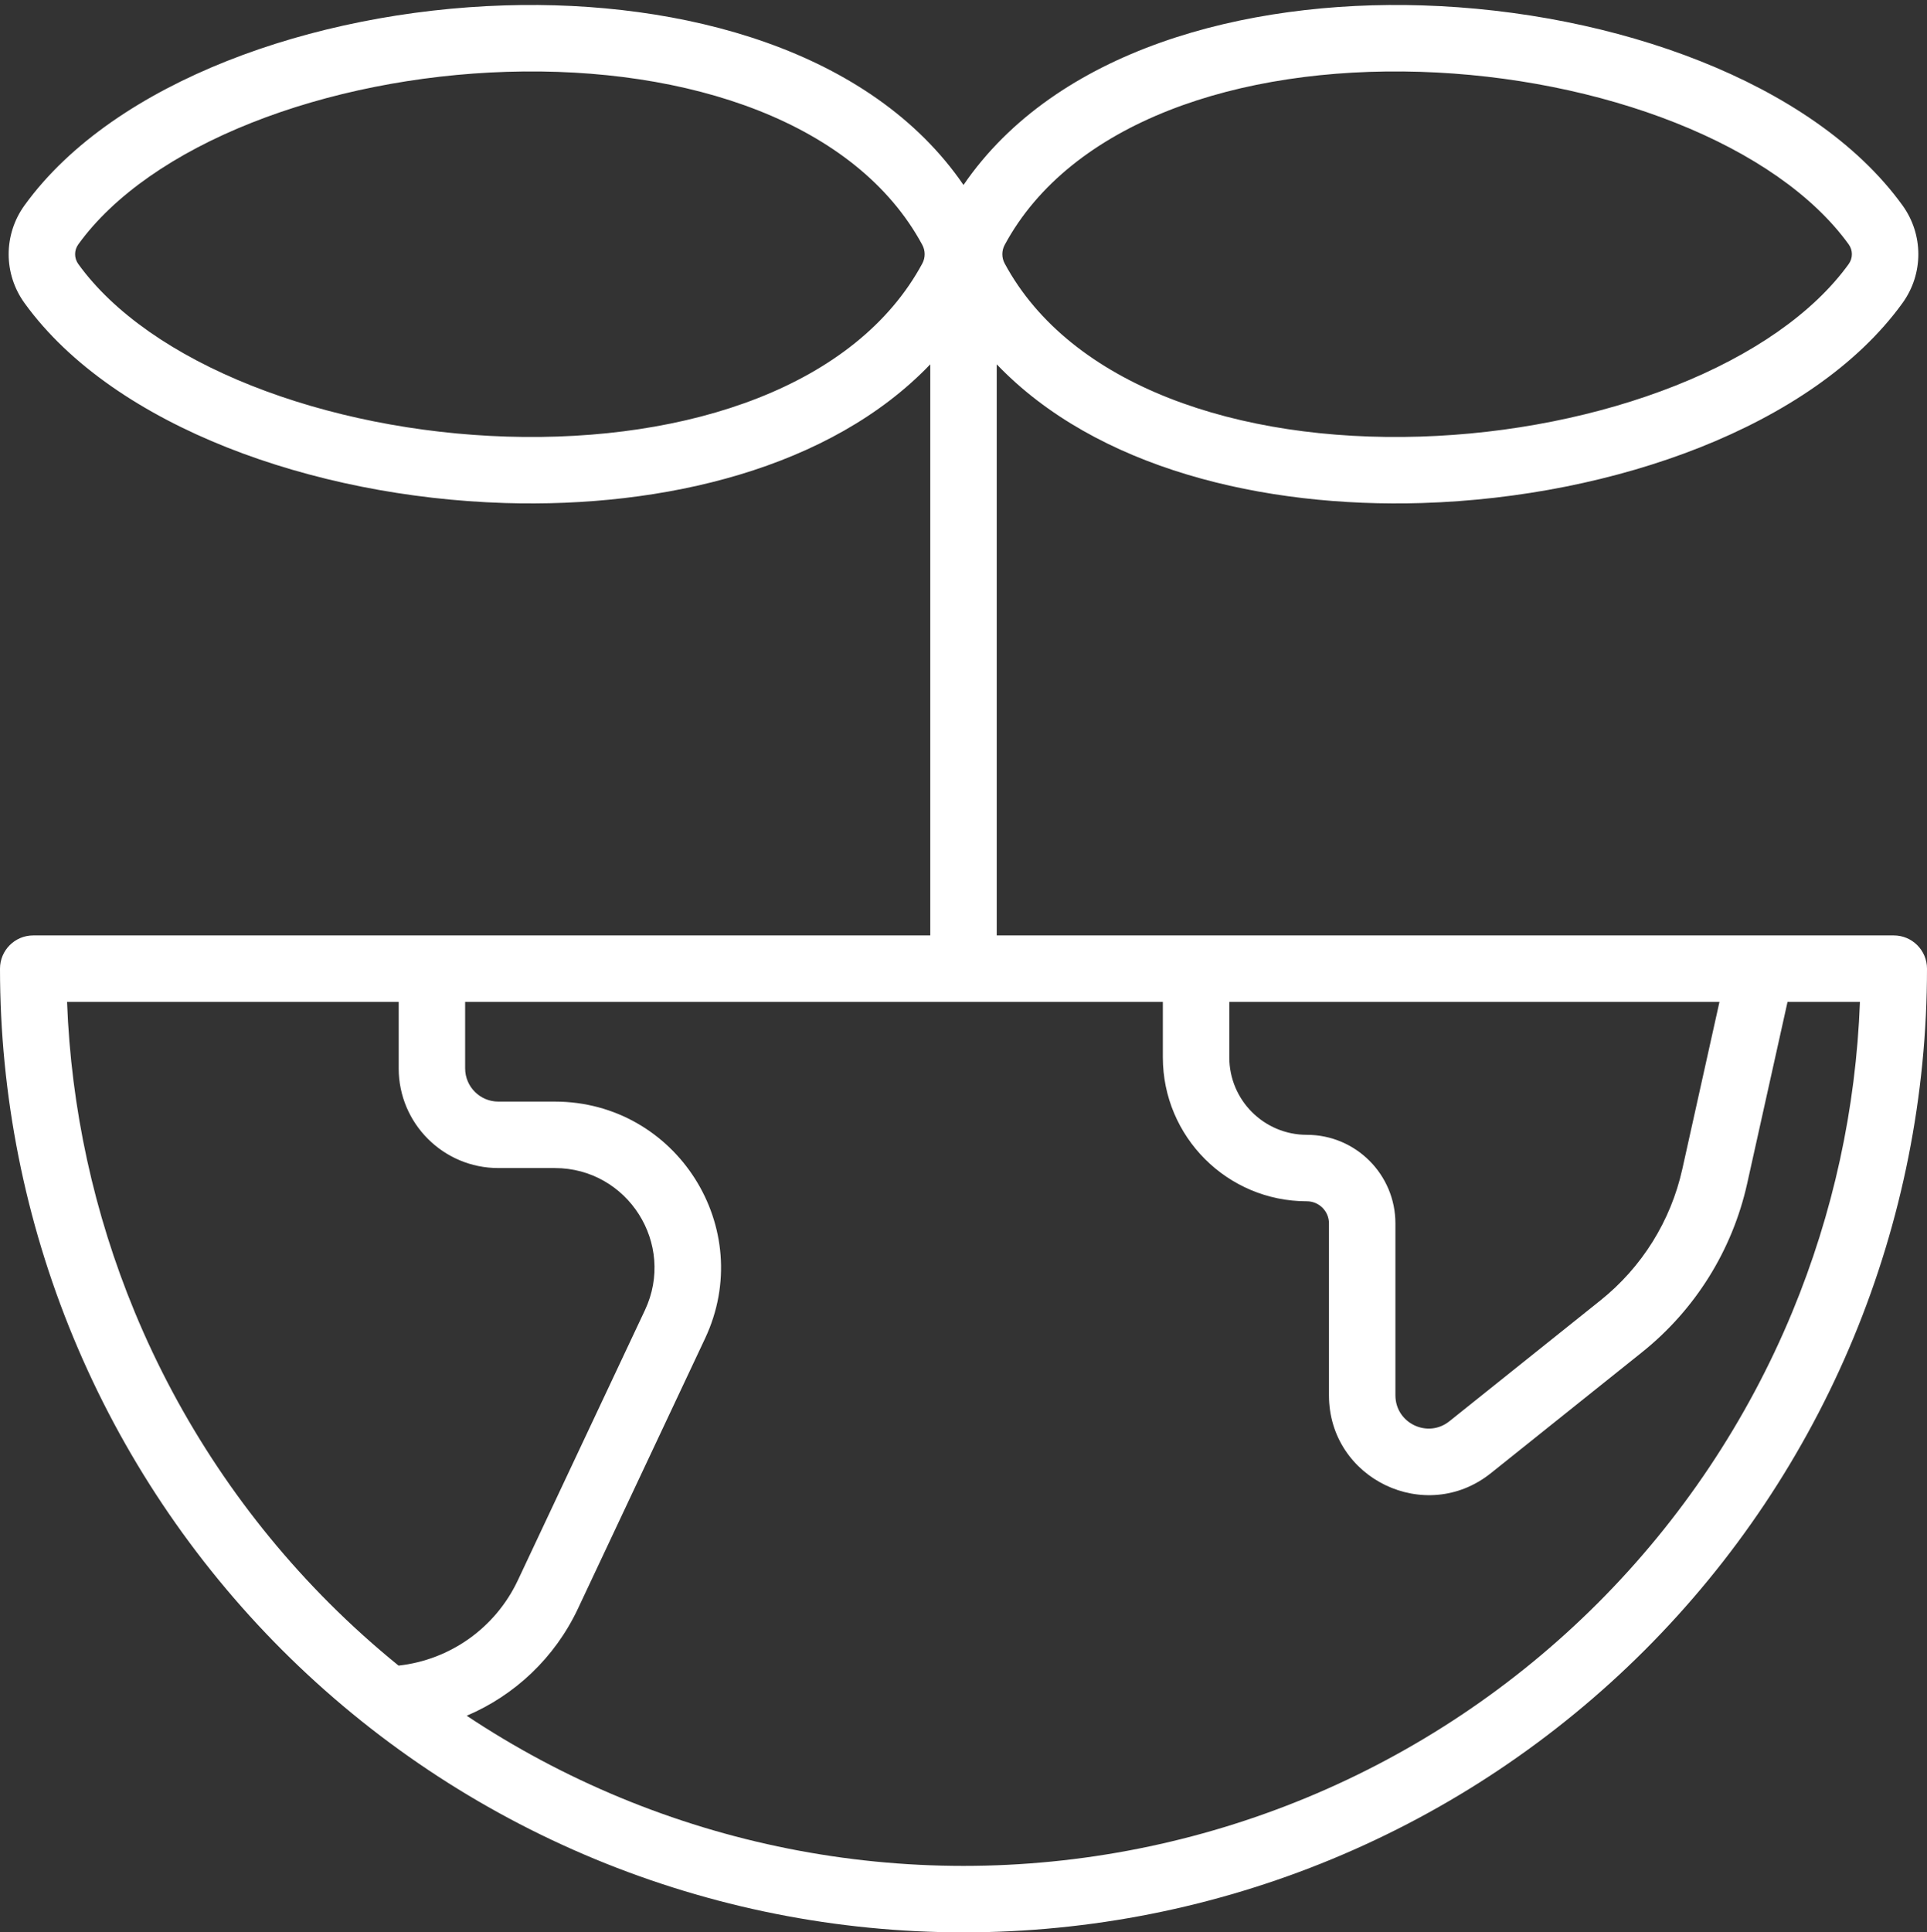 <?xml version="1.0" encoding="UTF-8" standalone="no"?><svg xmlns="http://www.w3.org/2000/svg" xmlns:xlink="http://www.w3.org/1999/xlink" fill="none" height="465.2" preserveAspectRatio="xMidYMid meet" style="fill: none" version="1" viewBox="24.0 22.8 464.0 465.2" width="464" zoomAndPan="magnify"><rect x="24.0" y="22.8" width="464.0" height="465.2" fill="#333333" stroke="none"/><g id="change1_1"><path clip-rule="evenodd" d="M265.913 81.767C281.778 52.337 322.105 38.731 365.954 40.09C387.508 40.758 409.072 45.069 427.46 52.367C445.946 59.704 460.601 69.806 469.138 81.619C470.176 83.055 470.176 84.943 469.138 86.379C460.601 98.192 445.946 108.294 427.46 115.631C409.072 122.929 387.508 127.239 365.954 127.908C322.105 129.267 281.778 115.661 265.913 86.23C265.166 84.844 265.166 83.153 265.913 81.767ZM482.106 72.247C471.172 57.117 453.517 45.495 433.362 37.495C413.107 29.456 389.696 24.818 366.45 24.098C323.584 22.769 278.239 34.848 256 67.332C233.761 34.848 188.416 22.769 145.55 24.098C122.304 24.818 98.893 29.456 78.638 37.495C58.483 45.495 40.828 57.117 29.894 72.247C24.814 79.277 24.814 88.721 29.894 95.751C40.828 110.88 58.483 122.503 78.638 130.503C98.893 138.542 122.304 143.179 145.55 143.9C183.777 145.085 223.975 135.607 248 110.505V247.999H32C27.582 247.999 24 251.581 24 255.999C24 286.466 30.001 316.634 41.66 344.781C53.319 372.929 70.408 398.504 91.951 420.048C113.494 441.591 139.07 458.68 167.217 470.339C195.365 481.998 225.533 487.999 256 487.999C286.467 487.999 316.635 481.998 344.783 470.339C372.93 458.68 398.506 441.591 420.049 420.048C441.592 398.505 458.681 372.929 470.34 344.781C481.999 316.634 488 286.466 488 255.999C488 251.581 484.418 247.999 480 247.999H264V110.505C288.025 135.607 328.223 145.085 366.45 143.9C389.696 143.179 413.107 138.542 433.362 130.503C453.517 122.503 471.172 110.88 482.106 95.751C487.186 88.721 487.186 79.277 482.106 72.247ZM56.442 338.659C46.609 314.919 41.098 289.635 40.148 263.999H120V279.999C120 293.254 130.745 303.999 144 303.999H157.575C175.167 303.999 186.781 322.3 179.291 338.218L148.684 403.258C143.294 414.71 132.361 422.415 119.966 423.781C114.153 419.068 108.577 414.046 103.265 408.734C83.207 388.677 67.297 364.865 56.442 338.659ZM136 279.999V263.999L304 263.999V277.332C304 296.478 319.521 311.999 338.667 311.999C341.612 311.999 344 314.387 344 317.332V358.709C344 378.833 367.278 390.021 382.993 377.45L419.393 348.33C432.21 338.076 441.139 323.75 444.7 307.726L454.417 263.999H471.852C470.902 289.635 465.391 314.919 455.558 338.659C444.703 364.865 428.793 388.677 408.735 408.734C388.678 428.791 364.866 444.702 338.66 455.557C312.453 466.412 284.366 471.999 256 471.999C227.634 471.999 199.547 466.412 173.34 455.557C160.379 450.188 148.004 443.583 136.379 435.851C147.958 430.93 157.603 421.881 163.161 410.07L193.768 345.031C206.252 318.501 186.896 287.999 157.575 287.999H144C139.582 287.999 136 284.417 136 279.999ZM438.027 263.999H320V277.332C320 287.642 328.357 295.999 338.667 295.999C350.449 295.999 360 305.55 360 317.332V358.709C360 365.417 367.759 369.146 372.998 364.956L409.398 335.836C419.367 327.86 426.312 316.718 429.081 304.255L438.027 263.999ZM146.046 40.09C189.895 38.731 230.222 52.337 246.087 81.767C246.834 83.153 246.834 84.844 246.087 86.23C230.222 115.661 189.895 129.267 146.046 127.908C124.492 127.239 102.928 122.929 84.54 115.631C66.054 108.294 51.399 98.192 42.862 86.379C41.824 84.943 41.824 83.055 42.862 81.619C51.399 69.806 66.054 59.704 84.54 52.367C102.928 45.069 124.492 40.758 146.046 40.09Z" fill="#ffffff" fill-rule="evenodd"/></g></svg>